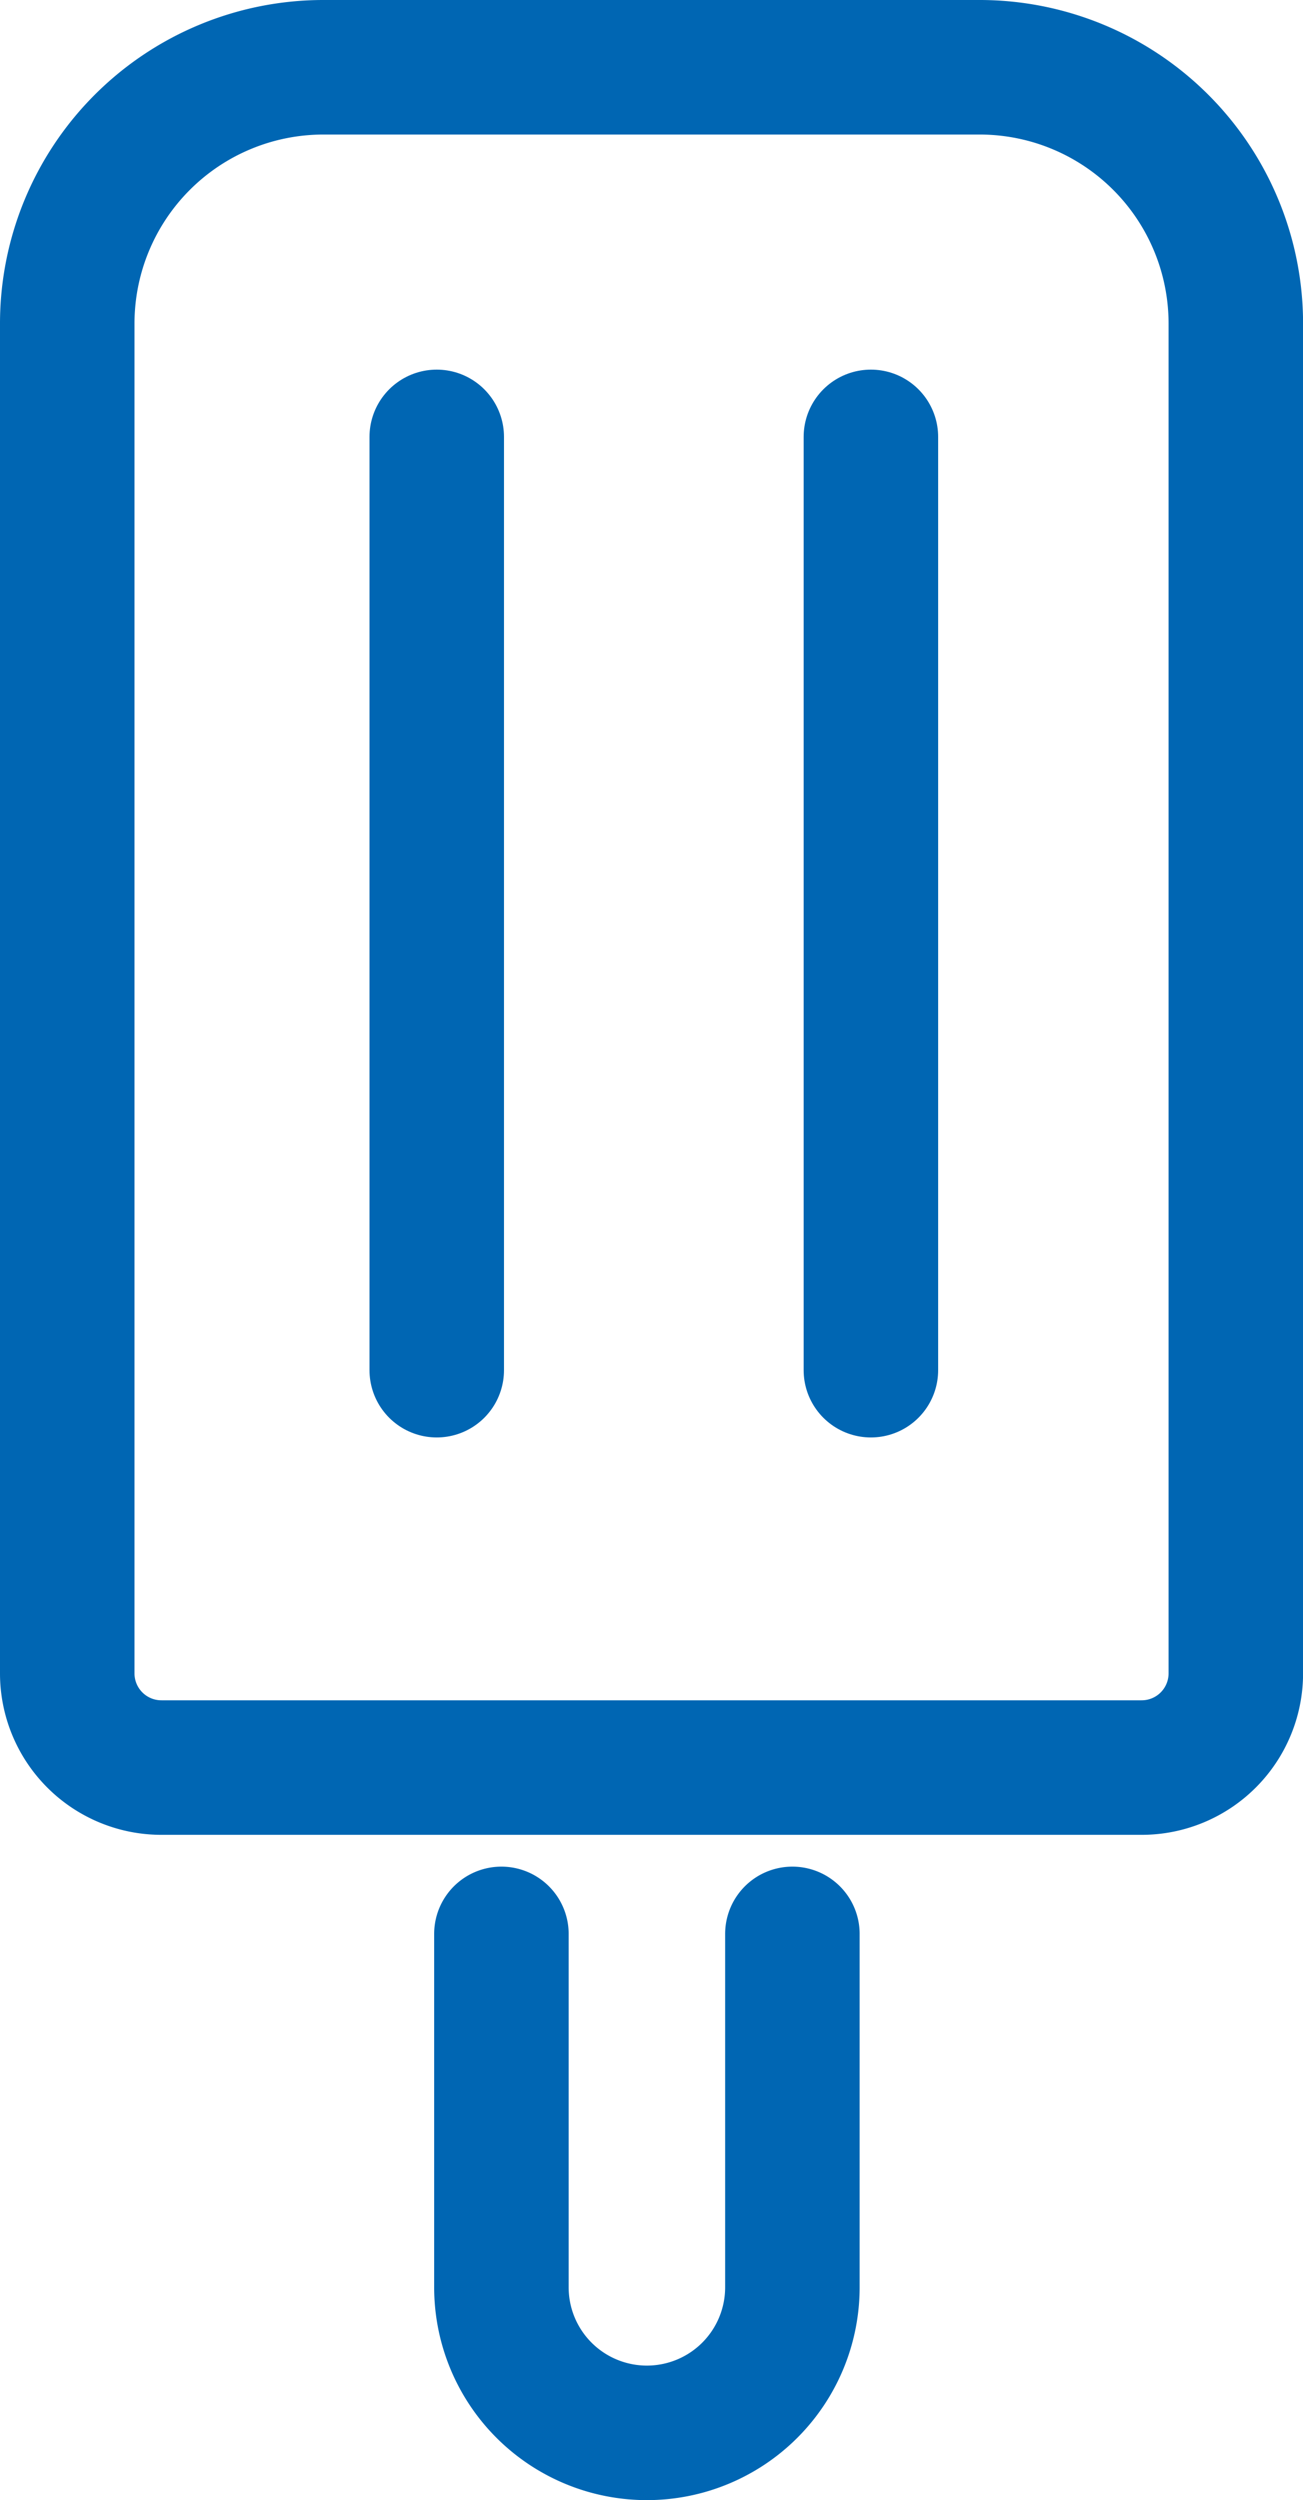 <svg xmlns="http://www.w3.org/2000/svg" width="96.881" height="185.827" viewBox="0 0 96.881 185.827">
  <g id="Gruppe_276" data-name="Gruppe 276" transform="translate(-351.164 -2310.96)">
    <path id="Pfad_234" data-name="Pfad 234" d="M69.816,1.984H21.033A19.049,19.049,0,0,0,1.984,21.033V121.362a7,7,0,0,0,7,7H81.87a7,7,0,0,0,7-7V21.033A19.049,19.049,0,0,0,69.816,1.984Z" transform="translate(354.18 2313.976)" fill="none" stroke="#0066b3" stroke-linecap="round" stroke-linejoin="round" stroke-width="10"/>
    <line id="Linie_114" data-name="Linie 114" y2="69.369" transform="translate(415.917 2343.433)" fill="none" stroke="#0066b3" stroke-linecap="round" stroke-linejoin="round" stroke-width="10"/>
    <line id="Linie_115" data-name="Linie 115" y2="69.369" transform="translate(383.637 2343.433)" fill="none" stroke="#0066b3" stroke-linecap="round" stroke-linejoin="round" stroke-width="10"/>
    <path id="Pfad_235" data-name="Pfad 235" d="M39.286,69.319V95.588a10.817,10.817,0,1,1-21.635,0V69.319" transform="translate(370.794 2385.382)" fill="none" stroke="#0066b3" stroke-linecap="round" stroke-linejoin="round" stroke-width="10"/>
  </g>
</svg>
